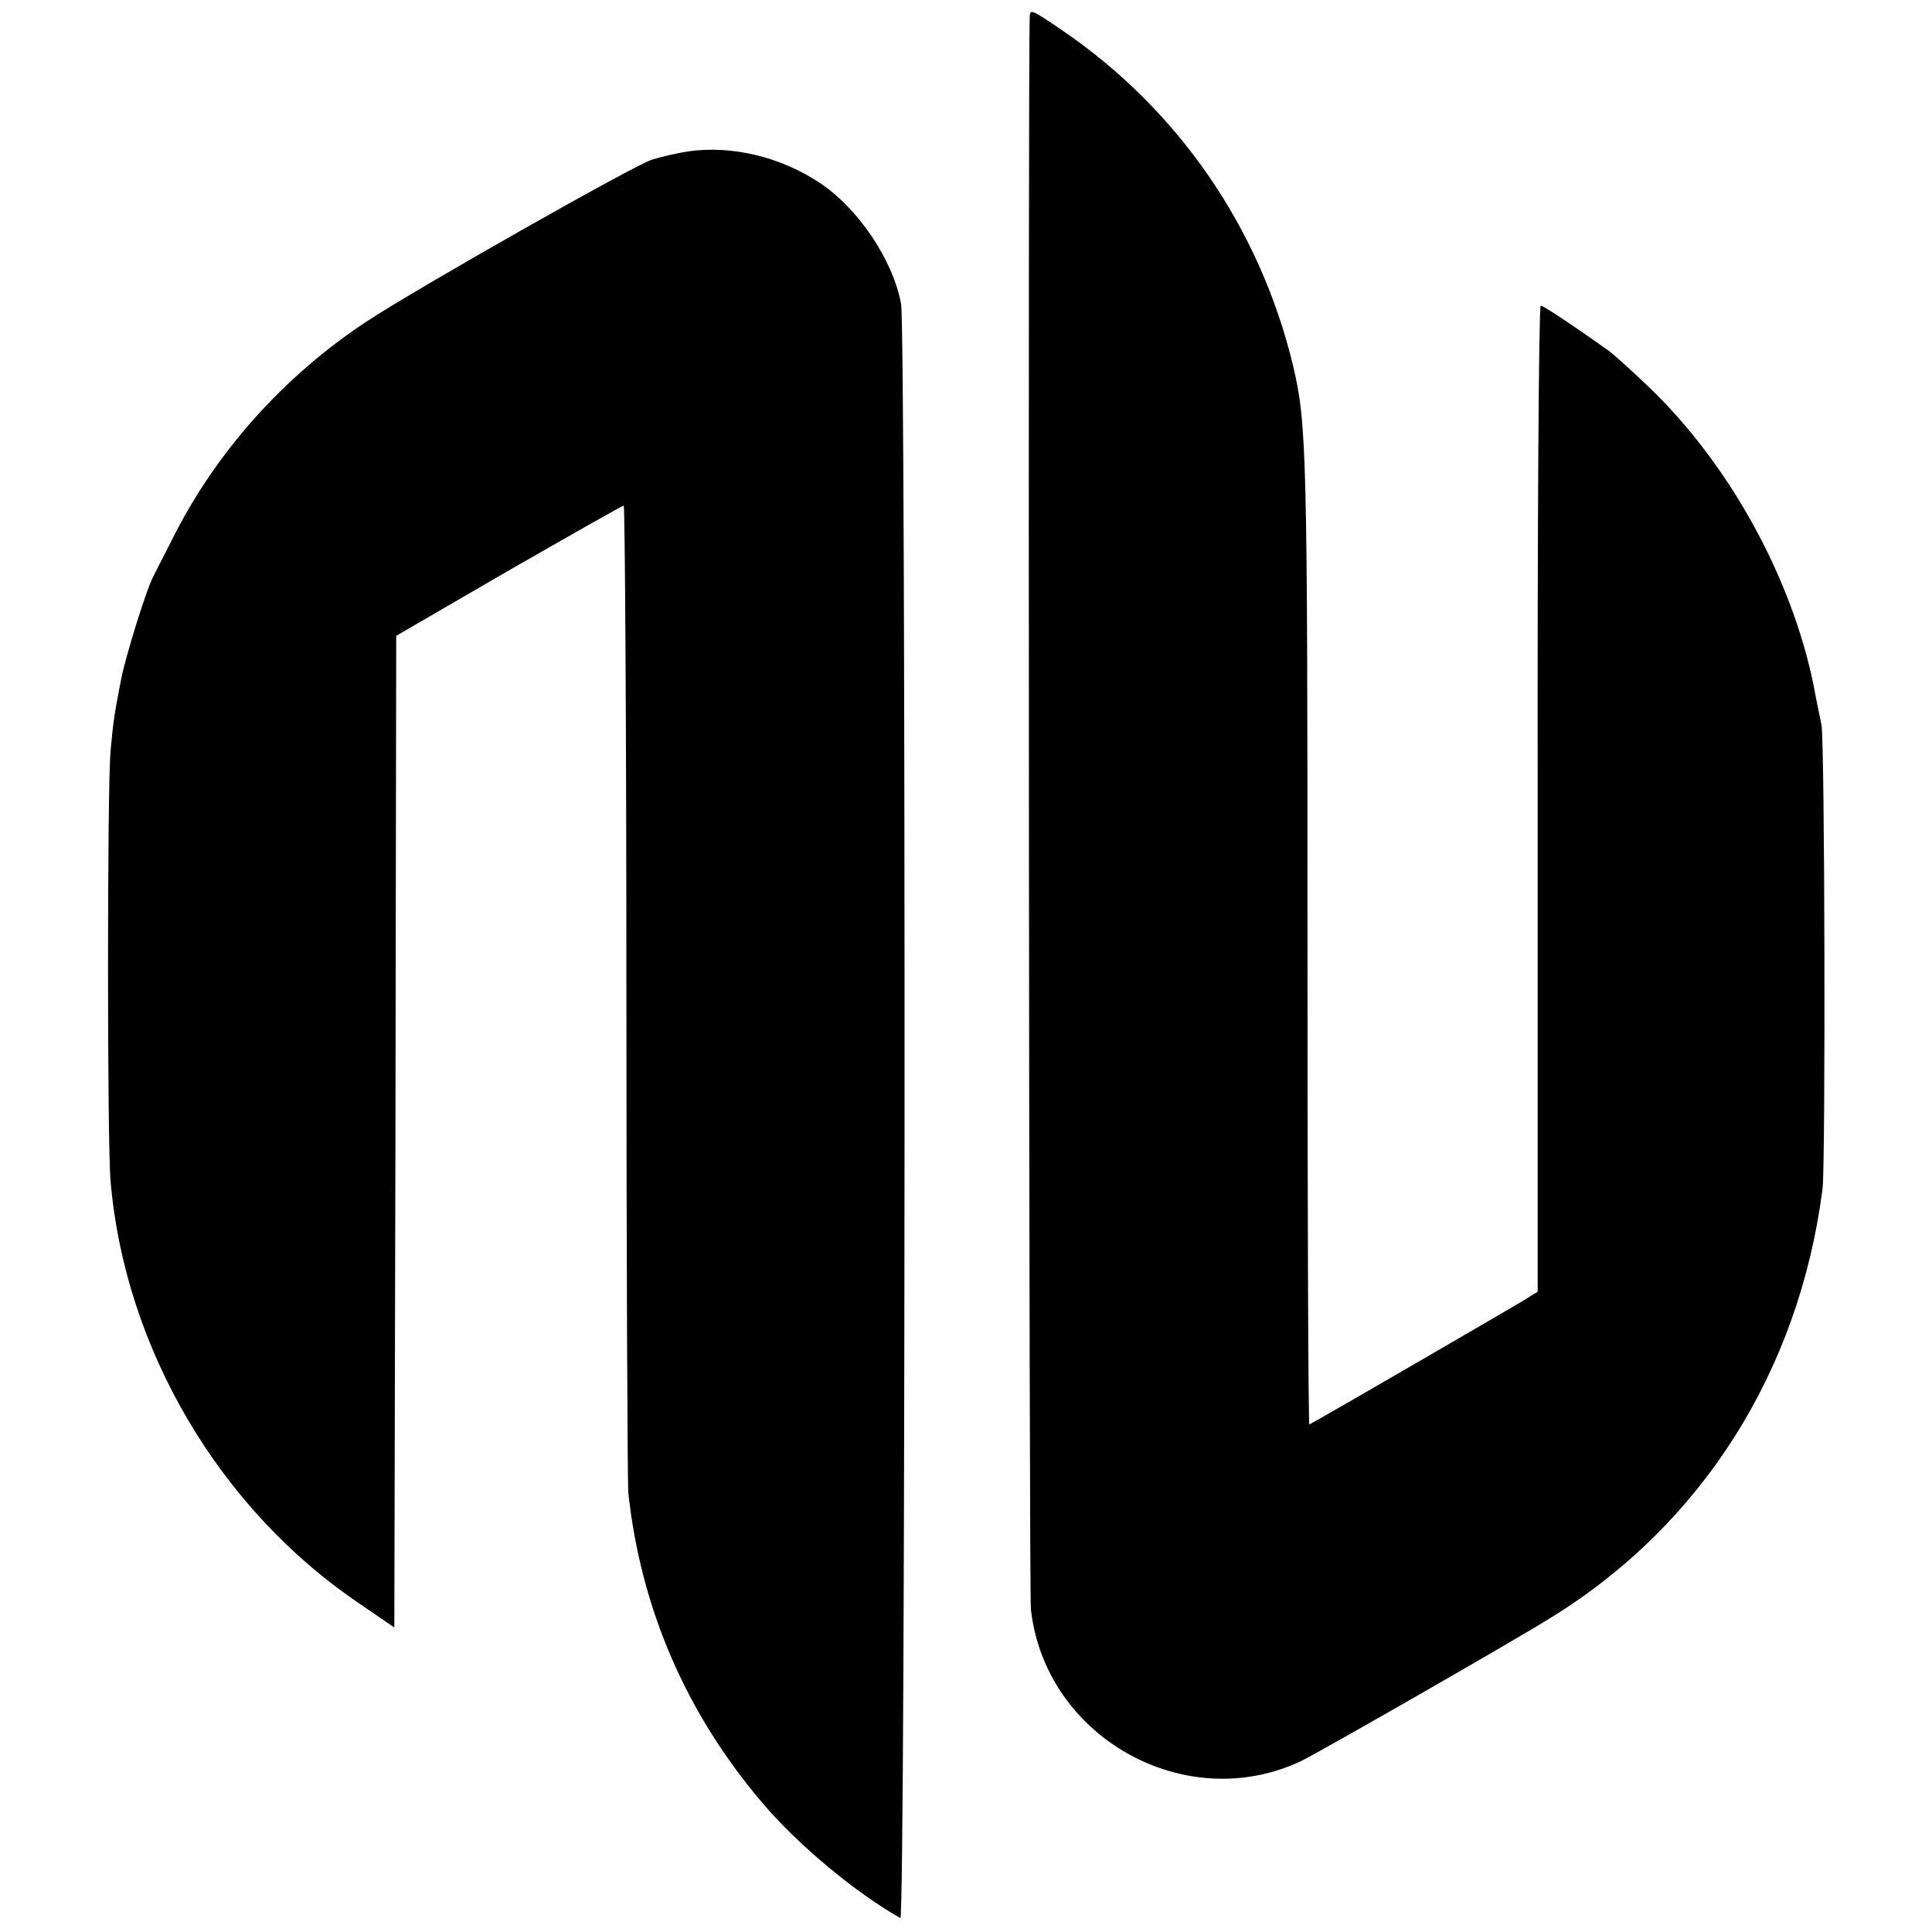 <?xml version="1.0" standalone="no"?>
<!DOCTYPE svg PUBLIC "-//W3C//DTD SVG 20010904//EN"
 "http://www.w3.org/TR/2001/REC-SVG-20010904/DTD/svg10.dtd">
<svg version="1.0" xmlns="http://www.w3.org/2000/svg"
 width="512pt" height="512pt" viewBox="0 0 512 512"
 preserveAspectRatio="xMidYMid meet">
<g transform="translate(0,512) scale(0.1,-0.1)"
fill="#000000" stroke="none">
<path d="M2729 5078 c-5 -68 -2 -4178 3 -4223 38 -340 411 -548 718 -401 49
24 554 313 660 379 401 247 658 654 720 1137 8 68 6 1186 -3 1230 -3 14 -13
61 -21 105 -59 287 -224 586 -437 790 -46 44 -94 87 -105 95 -100 71 -174 120
-181 120 -5 0 -9 -588 -8 -1306 l0 -1307 -35 -22 c-26 -16 -534 -311 -570
-330 -3 -2 -5 571 -5 1273 0 1303 -2 1378 -38 1532 -88 366 -305 681 -614 891
-78 53 -83 55 -84 37z"/>
<path d="M1825 4719 c-27 -4 -71 -14 -97 -22 -48 -15 -623 -341 -758 -430
-218 -144 -399 -346 -514 -577 -21 -41 -44 -86 -51 -100 -18 -36 -71 -205 -84
-270 -19 -98 -21 -114 -28 -190 -9 -97 -9 -1042 0 -1140 38 -444 289 -870 660
-1120 l92 -63 3 1314 2 1314 298 173 c164 94 301 172 305 172 3 0 7 -577 7
-1282 0 -706 3 -1305 5 -1333 33 -308 154 -588 359 -827 92 -108 246 -236 362
-301 14 -8 15 4199 2 4277 -21 117 -115 256 -218 323 -104 68 -231 98 -345 82z"/>
</g>
</svg>
